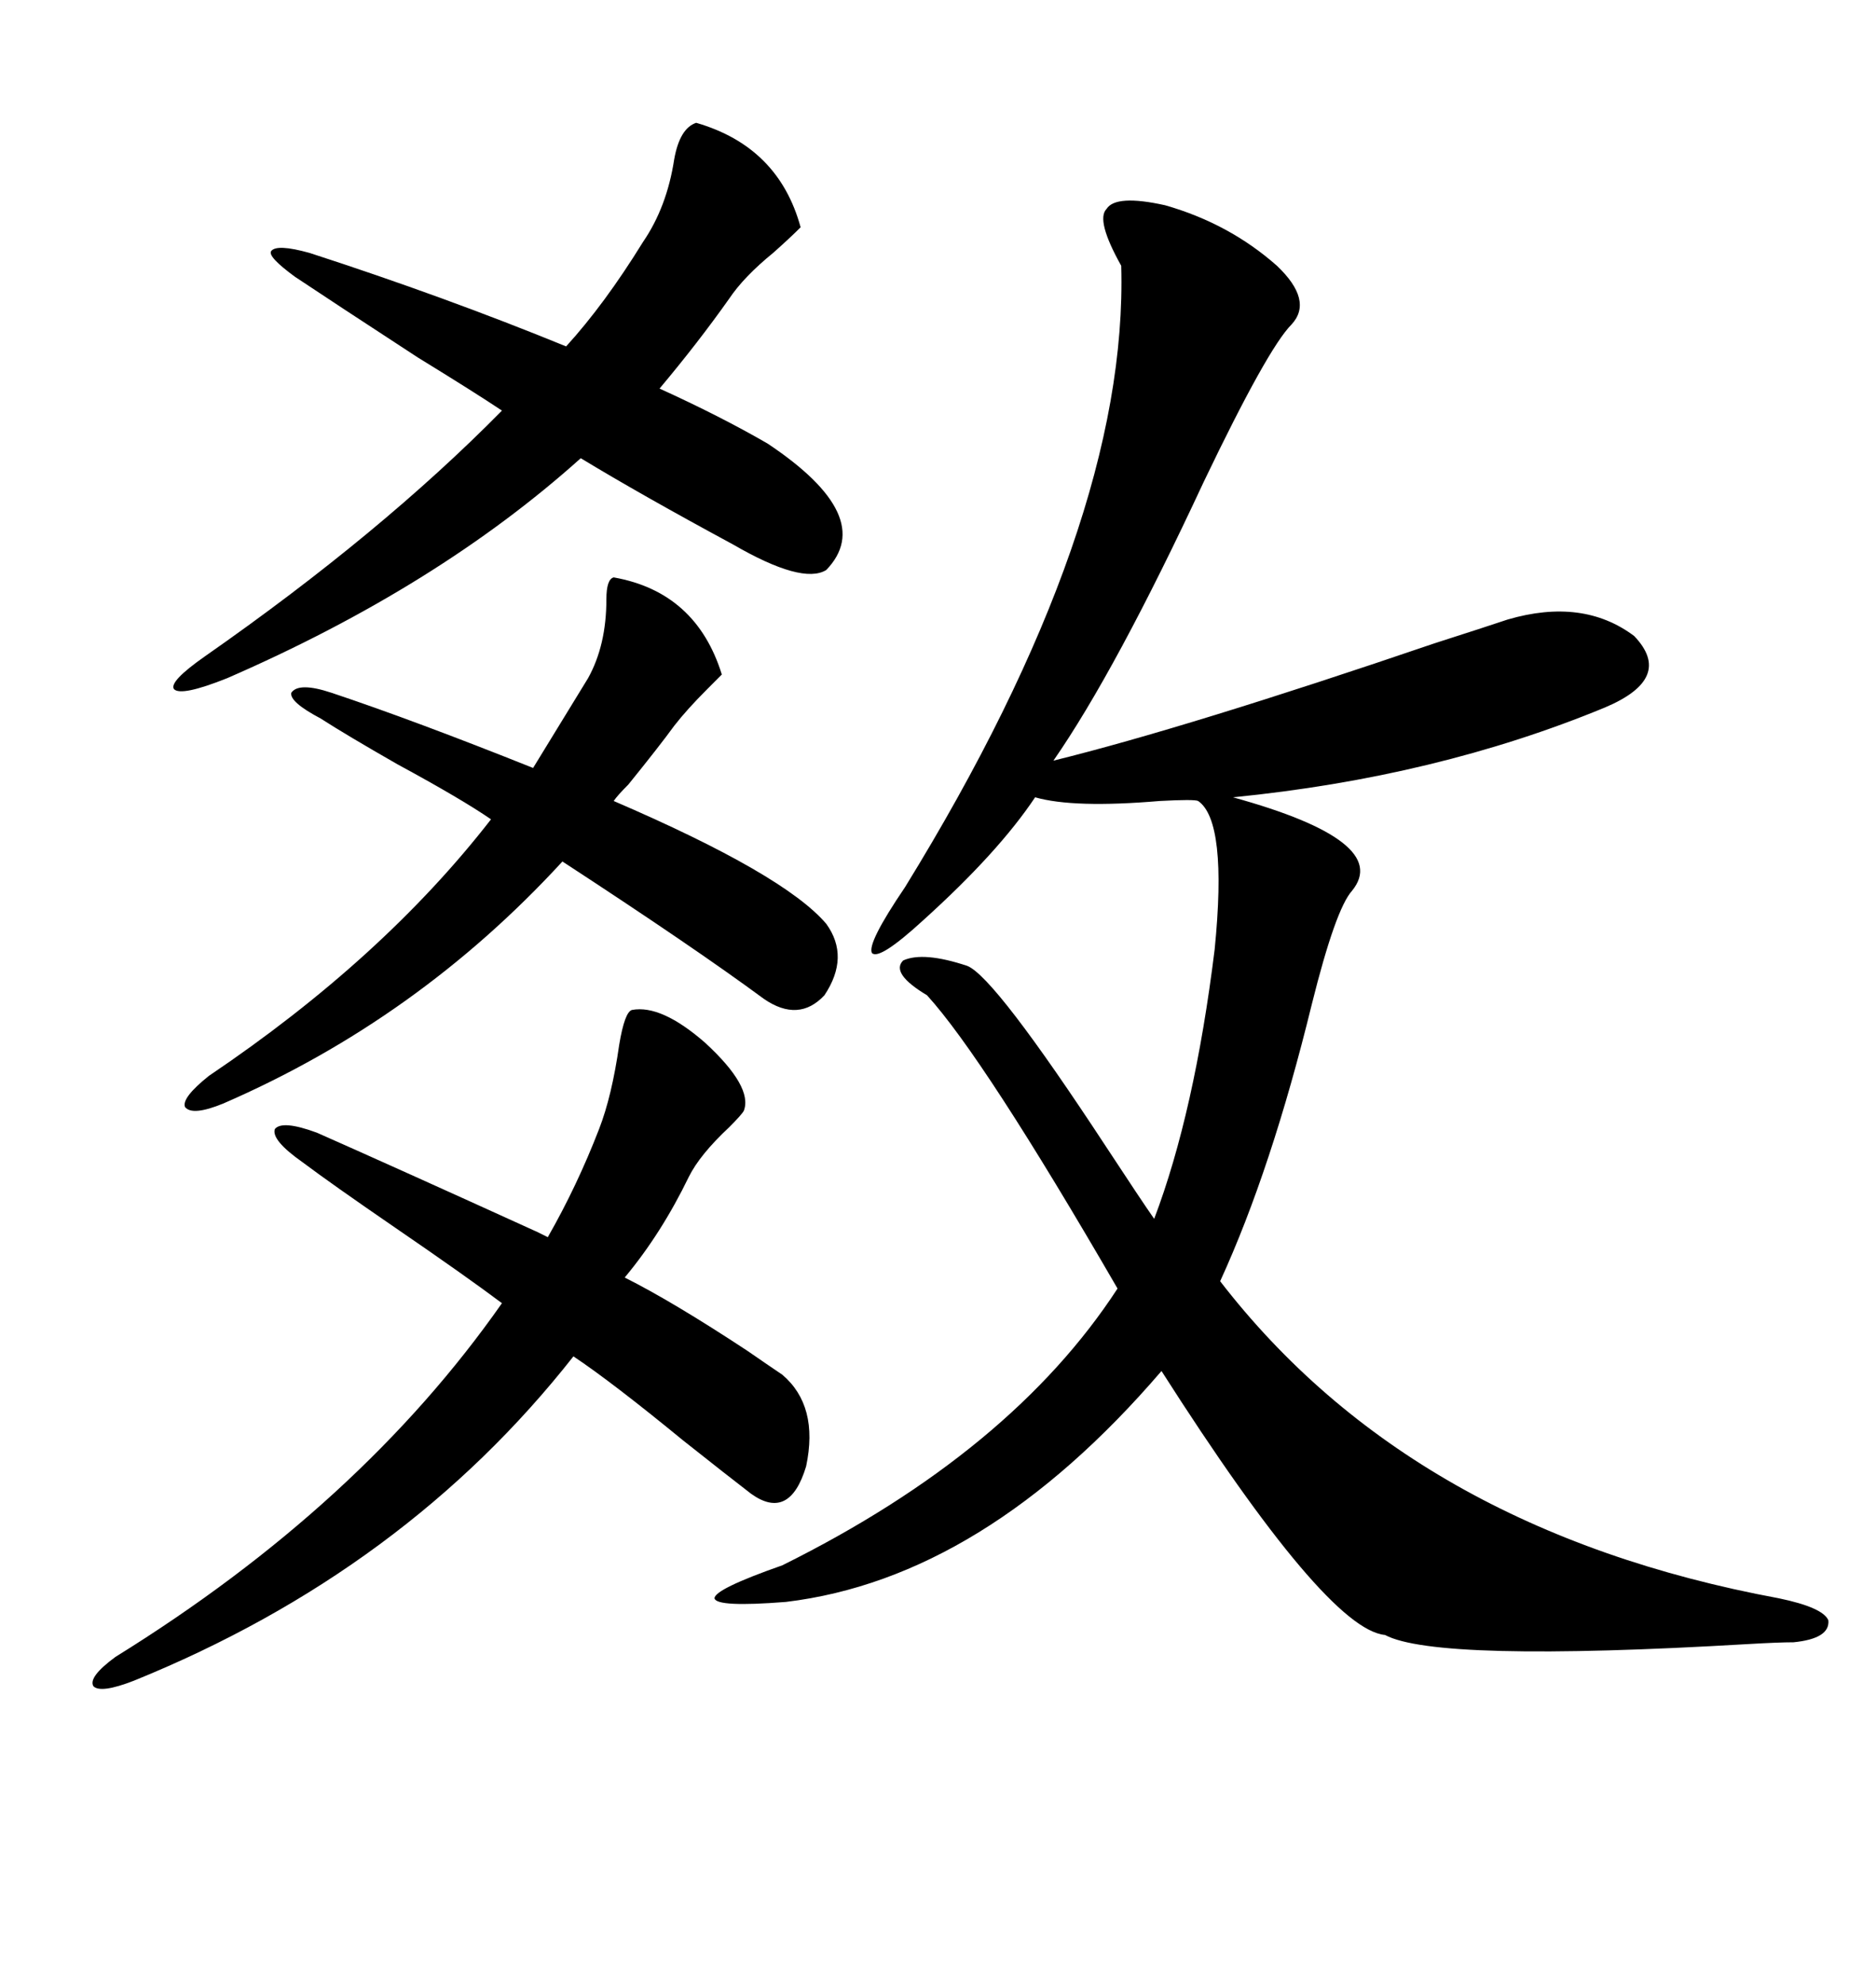 <svg xmlns="http://www.w3.org/2000/svg" xmlns:xlink="http://www.w3.org/1999/xlink" width="300" height="317.285"><path d="M186.33 32.81L186.33 32.81Q196.58 35.74 204.20 42.48L204.20 42.48Q210.06 48.05 206.54 51.86L206.54 51.86Q202.73 55.66 192.48 77.05L192.48 77.05Q178.42 107.23 168.46 121.58L168.46 121.58Q189.84 116.31 229.39 102.83L229.39 102.83Q237.60 100.20 241.11 99.02L241.11 99.02Q253.13 95.51 261.33 101.66L261.33 101.66Q267.77 108.40 256.64 113.09L256.64 113.09Q229.69 124.22 197.17 127.44L197.17 127.44Q222.66 134.47 216.21 142.38L216.21 142.38Q213.57 145.31 209.77 160.55L209.77 160.55Q203.32 186.91 195.12 204.79L195.12 204.79Q225.88 244.63 284.47 255.47L284.47 255.47Q291.50 256.93 292.38 258.98L292.38 258.98Q292.68 261.91 286.82 262.50L286.82 262.50Q284.47 262.50 279.49 262.79L279.49 262.79Q229.69 265.72 221.48 261.33L221.48 261.33Q212.11 260.45 185.74 219.14L185.74 219.14Q157.32 252.25 125.68 256.05L125.68 256.05Q114.55 256.93 114.26 255.47L114.26 255.47Q114.26 254.00 125.10 250.20L125.10 250.20Q161.72 232.03 178.71 205.96L178.71 205.96Q157.32 169.04 148.24 159.08L148.24 159.08Q142.38 155.57 144.43 153.52L144.43 153.52Q147.66 152.05 154.69 154.39L154.69 154.39Q159.08 156.15 176.95 183.40L176.95 183.40Q182.52 191.89 184.57 194.82L184.57 194.82Q191.02 177.83 194.24 151.76L194.24 151.76Q196.29 131.25 191.60 128.03L191.60 128.03Q191.02 127.73 185.45 128.03L185.45 128.03Q171.68 129.20 165.53 127.44L165.53 127.44Q159.67 136.23 147.66 147.07L147.66 147.07Q140.63 153.52 139.45 152.34L139.45 152.34Q138.57 150.88 144.73 141.80L144.73 141.80Q180.47 83.79 179.30 42.48L179.30 42.48Q175.20 35.16 176.95 33.40L176.95 33.40Q178.42 31.05 186.33 32.81ZM125.10 219.73L125.10 219.73Q130.96 224.71 128.91 234.38L128.91 234.38Q126.27 243.16 120.12 238.77L120.12 238.77Q116.31 235.84 109.28 230.27L109.28 230.27Q97.85 220.90 91.70 216.80L91.70 216.80Q64.75 251.07 21.39 268.65L21.39 268.65Q16.11 270.70 14.94 269.53L14.94 269.53Q14.06 268.07 18.46 264.84L18.46 264.84Q57.71 240.53 80.27 208.30L80.27 208.30Q74.41 203.91 63.28 196.29L63.28 196.29Q53.03 189.26 48.34 185.74L48.34 185.74Q43.36 182.23 43.95 180.47L43.95 180.47Q45.12 179.00 50.68 181.05L50.68 181.05Q63.28 186.62 85.84 196.88L85.84 196.88Q84.67 196.29 87.60 197.75L87.60 197.75Q92.29 189.55 95.80 180.47L95.80 180.47Q97.85 175.20 99.02 166.99L99.02 166.99Q99.90 161.72 101.07 161.43L101.07 161.43Q105.76 160.55 112.79 166.70L112.79 166.70Q120.41 173.73 118.95 177.54L118.95 177.54Q118.65 178.13 116.60 180.18L116.60 180.18Q111.91 184.57 110.16 188.09L110.16 188.09Q105.76 197.17 99.90 204.20L99.90 204.20Q107.52 208.01 119.53 215.92L119.53 215.92Q123.34 218.55 125.10 219.73ZM122.75 70.90L122.75 70.90Q140.33 82.62 132.13 91.11L132.13 91.11Q128.32 93.46 117.19 87.01L117.19 87.01Q102.54 79.10 92.87 73.24L92.87 73.24Q70.02 93.75 36.33 108.40L36.33 108.40Q29.00 111.33 27.83 110.16L27.83 110.16Q26.95 108.98 32.81 104.88L32.81 104.88Q60.94 85.25 80.27 65.63L80.27 65.63Q75.88 62.70 66.80 57.13L66.80 57.13Q53.32 48.34 47.17 44.24L47.17 44.24Q42.77 41.02 43.36 40.14L43.36 40.14Q44.24 38.96 49.51 40.43L49.51 40.43Q71.19 47.46 90.53 55.37L90.53 55.37Q96.68 48.63 102.83 38.67L102.83 38.67Q106.64 33.11 107.81 25.49L107.81 25.49Q108.69 20.51 111.33 19.63L111.33 19.63Q124.51 23.44 128.03 36.33L128.03 36.33Q126.27 38.09 123.63 40.43L123.63 40.43Q118.95 44.24 116.60 47.75L116.60 47.75Q111.62 54.79 105.47 62.11L105.47 62.11Q115.14 66.50 122.75 70.90ZM132.13 147.66L132.13 147.66Q135.94 152.93 131.84 159.08L131.84 159.08Q127.73 163.48 122.17 159.67L122.17 159.67Q111.04 151.46 89.94 137.70L89.94 137.70Q66.80 162.89 35.74 176.37L35.74 176.37Q30.76 178.42 29.59 176.95L29.59 176.95Q29.00 175.49 33.40 171.97L33.40 171.97Q61.23 153.22 78.52 130.96L78.52 130.96Q73.83 127.73 63.57 122.17L63.57 122.17Q55.37 117.48 51.27 114.84L51.27 114.84Q46.29 112.21 46.58 110.74L46.58 110.74Q47.75 108.98 53.03 110.74L53.03 110.74Q66.21 115.14 85.25 122.75L85.25 122.75L94.04 108.40Q96.97 103.13 96.97 95.80L96.97 95.80Q96.97 92.58 98.14 92.29L98.14 92.29Q111.33 94.63 115.43 107.81L115.43 107.81Q114.84 108.40 113.09 110.16L113.09 110.16Q109.86 113.38 107.81 116.02L107.81 116.02Q105.47 119.24 100.49 125.39L100.49 125.39Q98.73 127.15 98.14 128.03L98.14 128.03Q125.39 139.75 132.13 147.66Z"/></svg>
